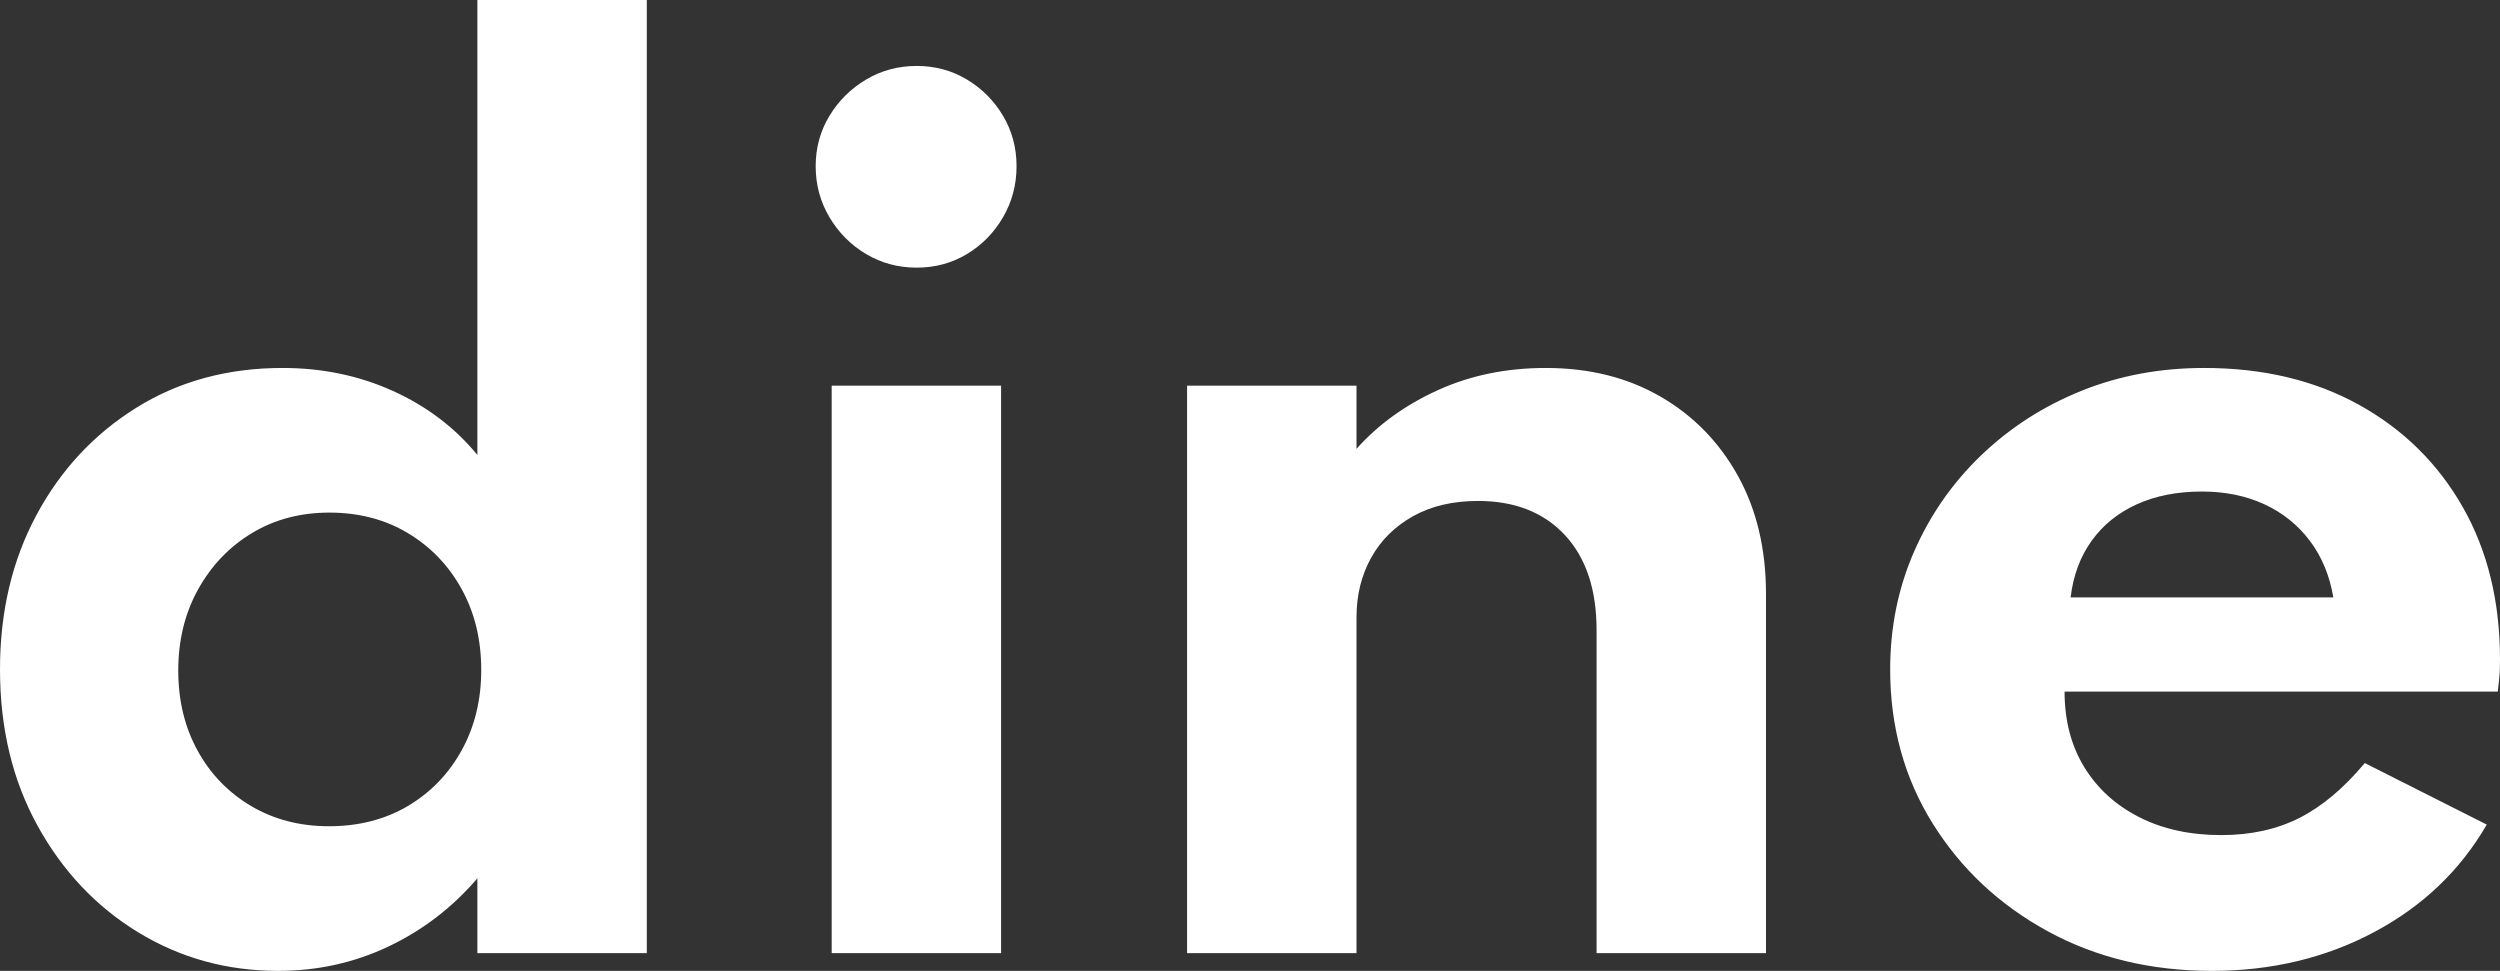 <?xml version="1.0" encoding="utf-8"?>
<svg width="103px" height="40px" viewbox="0 0 103 40" version="1.1" xmlns:xlink="http://www.w3.org/1999/xlink" xmlns="http://www.w3.org/2000/svg">
  <rect width="100%" height="100%" fill="#333333" stroke="none"/>
  <path d="M11.46 40C13.082 40 14.597 39.665 16.007 38.995C17.417 38.326 18.637 37.39 19.668 36.187L19.668 36.187L19.668 39.269L26.648 39.269L26.648 0L19.668 0L19.668 18.744C18.743 17.618 17.584 16.739 16.189 16.107C14.794 15.476 13.279 15.16 11.642 15.16C9.383 15.16 7.378 15.704 5.627 16.792C3.877 17.881 2.501 19.357 1.501 21.221C0.5 23.086 0 25.206 0 27.58C0 30 0.515 32.146 1.546 34.018C2.577 35.89 3.96 37.355 5.696 38.413C7.431 39.471 9.353 40 11.46 40ZM13.551 34.041C12.354 34.041 11.285 33.763 10.345 33.208C9.406 32.652 8.67 31.891 8.14 30.925C7.609 29.958 7.344 28.858 7.344 27.626C7.344 26.378 7.617 25.263 8.163 24.281C8.708 23.299 9.447 22.527 10.38 21.963C11.312 21.4 12.377 21.119 13.574 21.119C14.787 21.119 15.863 21.4 16.803 21.963C17.743 22.527 18.482 23.295 19.02 24.27C19.558 25.244 19.827 26.355 19.827 27.603C19.827 28.836 19.558 29.939 19.02 30.913C18.482 31.887 17.743 32.652 16.803 33.208C15.863 33.763 14.779 34.041 13.551 34.041ZM37.767 11.027C38.525 11.027 39.214 10.841 39.836 10.468C40.457 10.095 40.954 9.589 41.325 8.95C41.696 8.311 41.882 7.61 41.882 6.849C41.882 6.088 41.696 5.396 41.325 4.772C40.954 4.148 40.457 3.649 39.836 3.276C39.214 2.903 38.525 2.717 37.767 2.717C37.009 2.717 36.315 2.903 35.686 3.276C35.057 3.649 34.553 4.148 34.174 4.772C33.795 5.396 33.606 6.088 33.606 6.849C33.606 7.61 33.795 8.311 34.174 8.95C34.553 9.589 35.057 10.095 35.686 10.468C36.315 10.841 37.009 11.027 37.767 11.027ZM41.245 39.269L41.245 15.89L34.265 15.89L34.265 39.269L41.245 39.269ZM55.888 39.269L55.888 25.434C55.888 24.52 56.089 23.702 56.491 22.979C56.892 22.256 57.469 21.686 58.219 21.267C58.969 20.849 59.86 20.639 60.891 20.639C62.406 20.639 63.6 21.107 64.472 22.043C65.343 22.979 65.779 24.285 65.779 25.959L65.779 25.959L65.779 39.269L72.759 39.269L72.759 24.475C72.759 22.618 72.373 20.993 71.6 19.6C70.827 18.208 69.762 17.119 68.405 16.336C67.049 15.552 65.476 15.16 63.687 15.16C62.065 15.16 60.584 15.464 59.242 16.073C57.901 16.682 56.783 17.489 55.888 18.493L55.888 18.493L55.888 15.89L48.908 15.89L48.908 39.269L55.888 39.269ZM91.131 40C93.587 40 95.815 39.467 97.816 38.402C99.817 37.336 101.363 35.86 102.454 33.973L102.454 33.973L97.429 31.438C96.565 32.473 95.667 33.227 94.735 33.699C93.803 34.17 92.73 34.406 91.518 34.406C90.229 34.406 89.1 34.159 88.13 33.664C87.16 33.17 86.406 32.481 85.867 31.598C85.329 30.715 85.06 29.68 85.06 28.493L85.06 28.493L102.909 28.493C102.955 28.097 102.981 27.827 102.989 27.683C102.996 27.538 103 27.367 103 27.169C103 24.779 102.488 22.686 101.465 20.89C100.442 19.094 99.017 17.69 97.191 16.678C95.364 15.666 93.238 15.16 90.813 15.16C88.994 15.16 87.304 15.476 85.742 16.107C84.181 16.739 82.809 17.622 81.627 18.756C80.445 19.89 79.524 21.21 78.864 22.717C78.205 24.224 77.875 25.845 77.875 27.58C77.875 29.939 78.459 32.055 79.626 33.927C80.793 35.799 82.374 37.279 84.367 38.368C86.36 39.456 88.615 40 91.131 40ZM96.133 24.612L85.31 24.612C85.416 23.714 85.704 22.938 86.174 22.283C86.644 21.629 87.266 21.126 88.039 20.776C88.812 20.426 89.706 20.251 90.722 20.251C91.677 20.251 92.533 20.426 93.291 20.776C94.049 21.126 94.674 21.629 95.167 22.283C95.66 22.938 95.982 23.714 96.133 24.612L96.133 24.612Z" id="dine" fill="#FFFFFF" stroke="none" />
</svg>